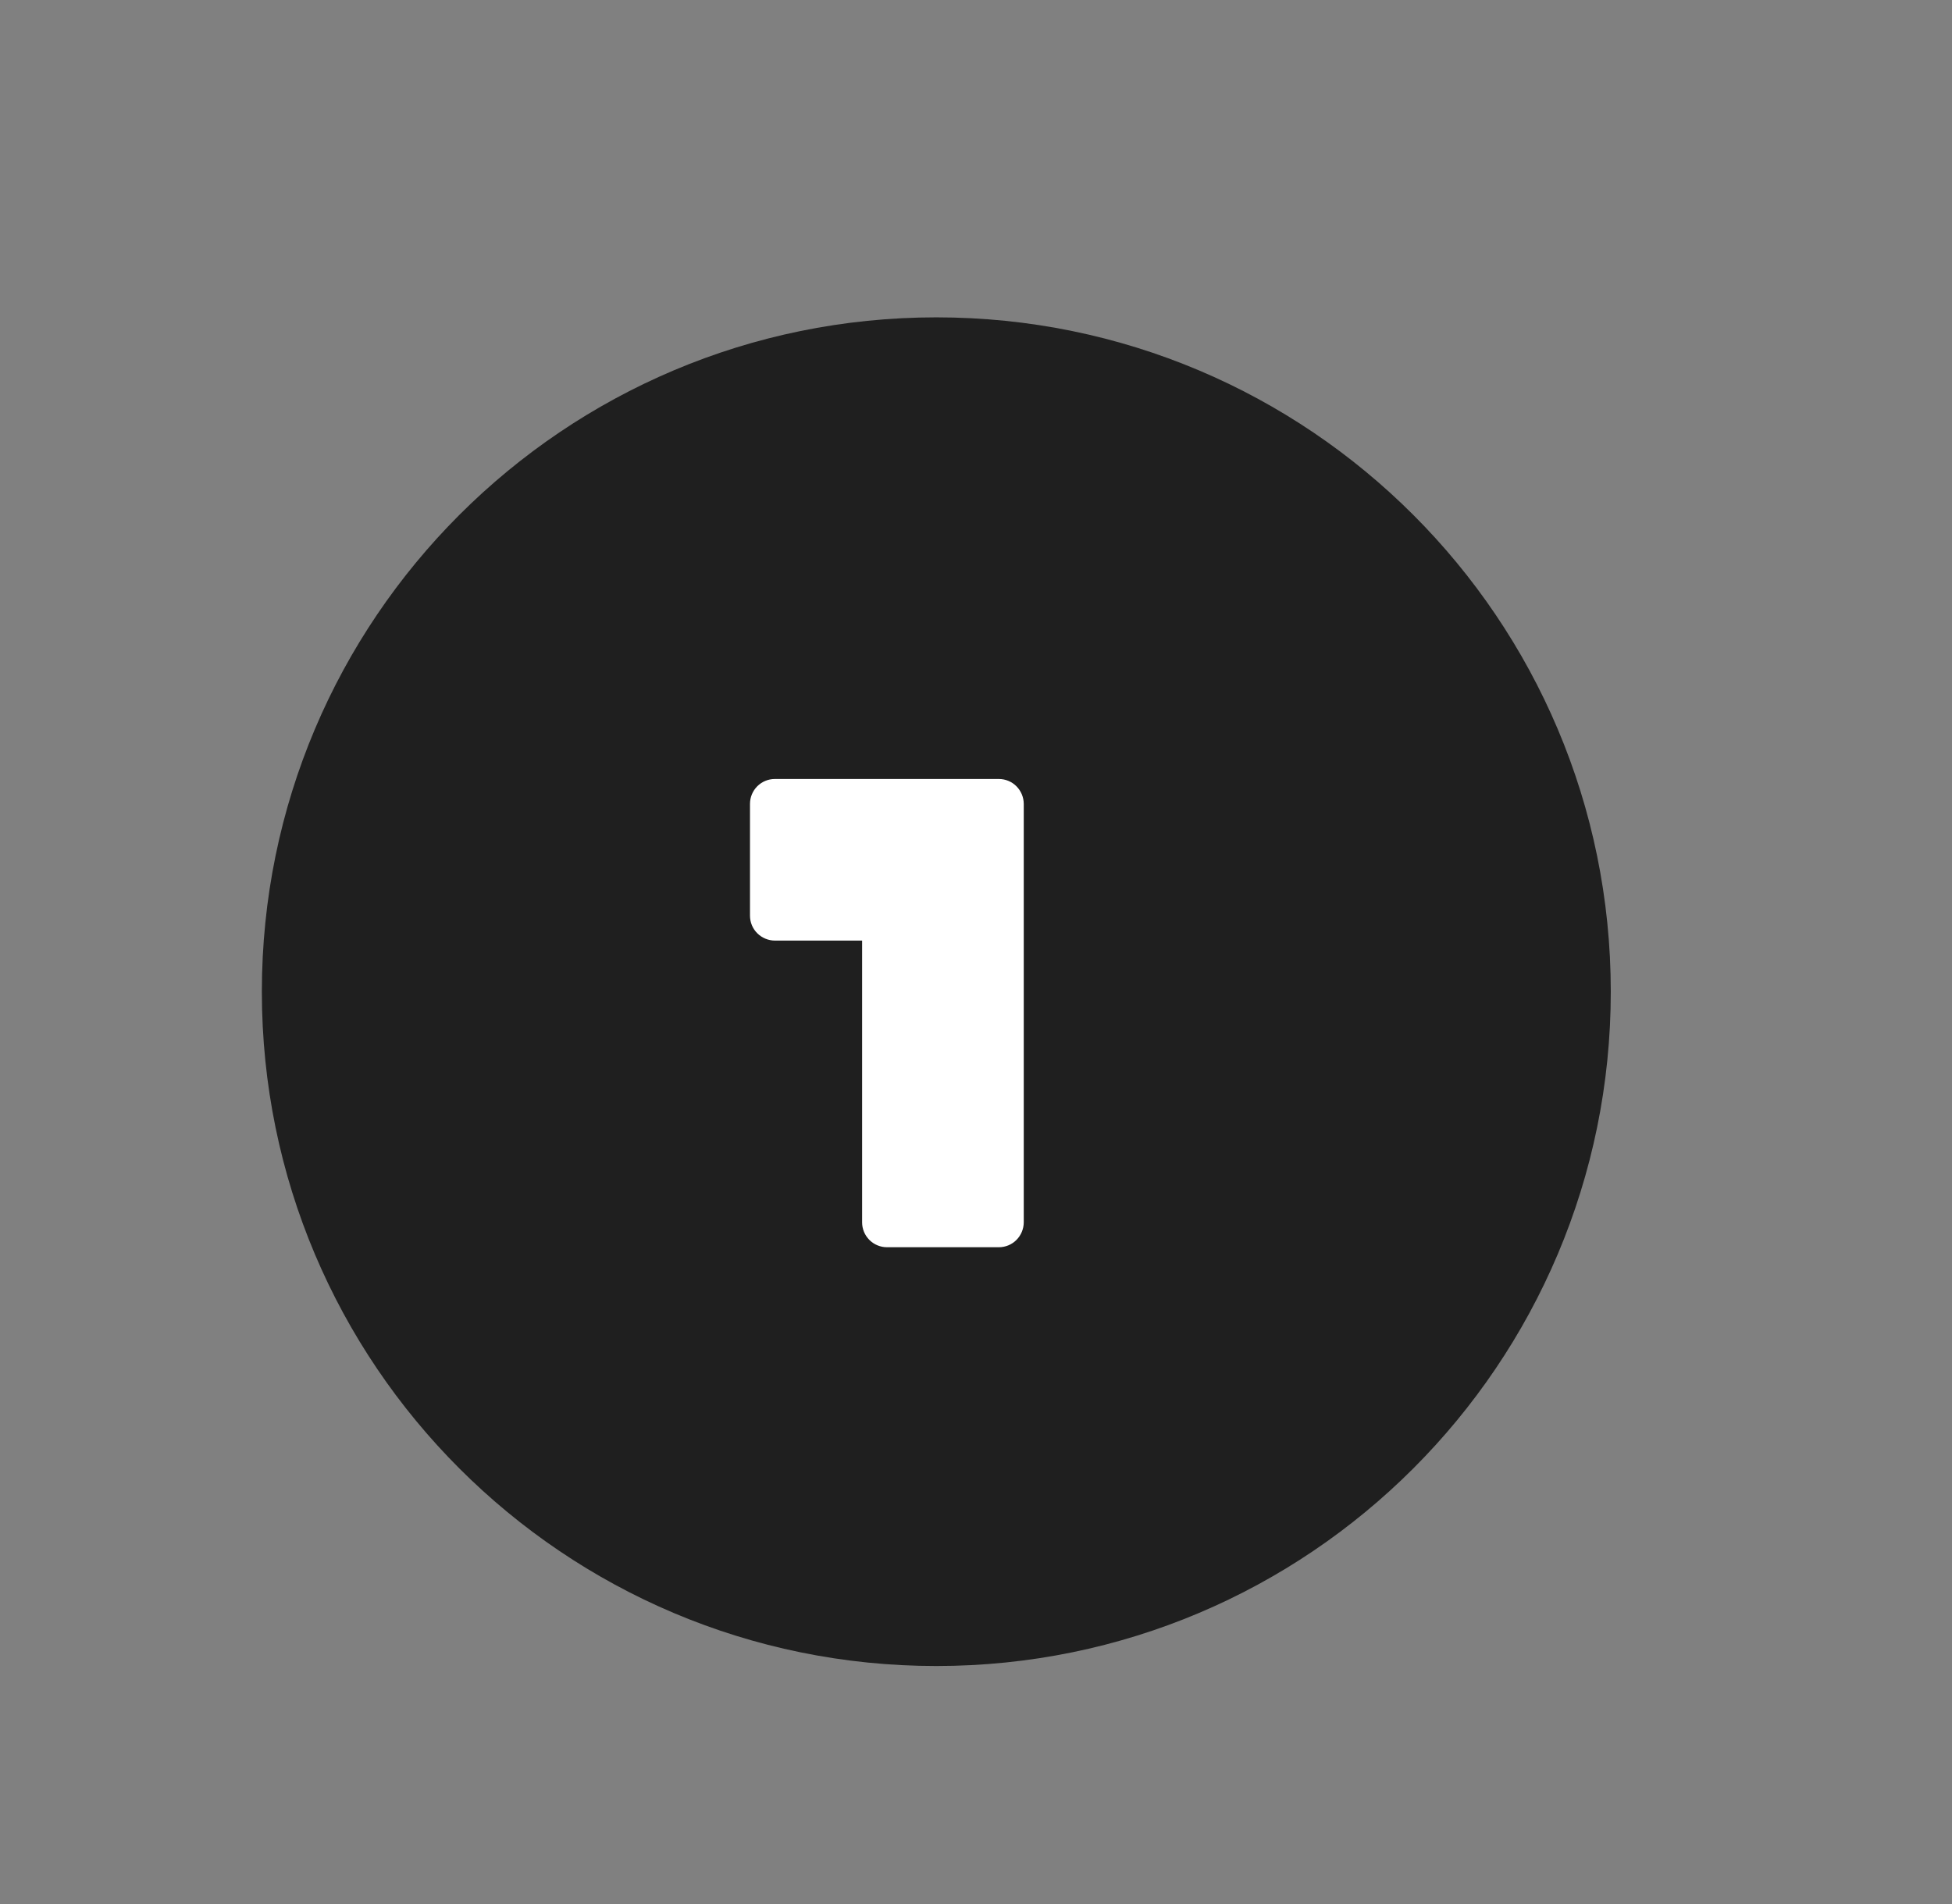 <svg width="41" height="40" viewBox="0 0 41 40" fill="none" xmlns="http://www.w3.org/2000/svg">
<rect x="0" y="0" width="41" height="40" fill="#808080" stroke="none"/>
<g clip-path="url(#clip0_10699_491942)">
<path d="M19.667 35C27.491 35 33.833 28.657 33.833 20.833C33.833 13.009 27.491 6.667 19.667 6.667C11.843 6.667 5.5 13.009 5.5 20.833C5.5 28.657 11.843 35 19.667 35Z" fill="#1F1F1F"/>
<path d="M18.108 16.365H16.275C16.137 16.365 16.004 16.42 15.906 16.518C15.808 16.616 15.753 16.749 15.753 16.887V19.237C15.753 19.376 15.808 19.509 15.906 19.606C16.004 19.704 16.137 19.759 16.275 19.76H18.108V25.68C18.108 25.818 18.163 25.951 18.261 26.049C18.359 26.147 18.492 26.202 18.63 26.202H20.98C21.119 26.202 21.252 26.147 21.349 26.049C21.447 25.951 21.502 25.818 21.503 25.68V16.887C21.502 16.749 21.447 16.616 21.349 16.518C21.252 16.42 21.119 16.365 20.98 16.365H18.108Z" fill="white"/>
</g>
<defs>
<clipPath id="clip0_10699_491942">
<rect width="28.333" height="28.333" fill="white" transform="translate(5.5 6.667)"/>
</clipPath>
</defs>
</svg>
